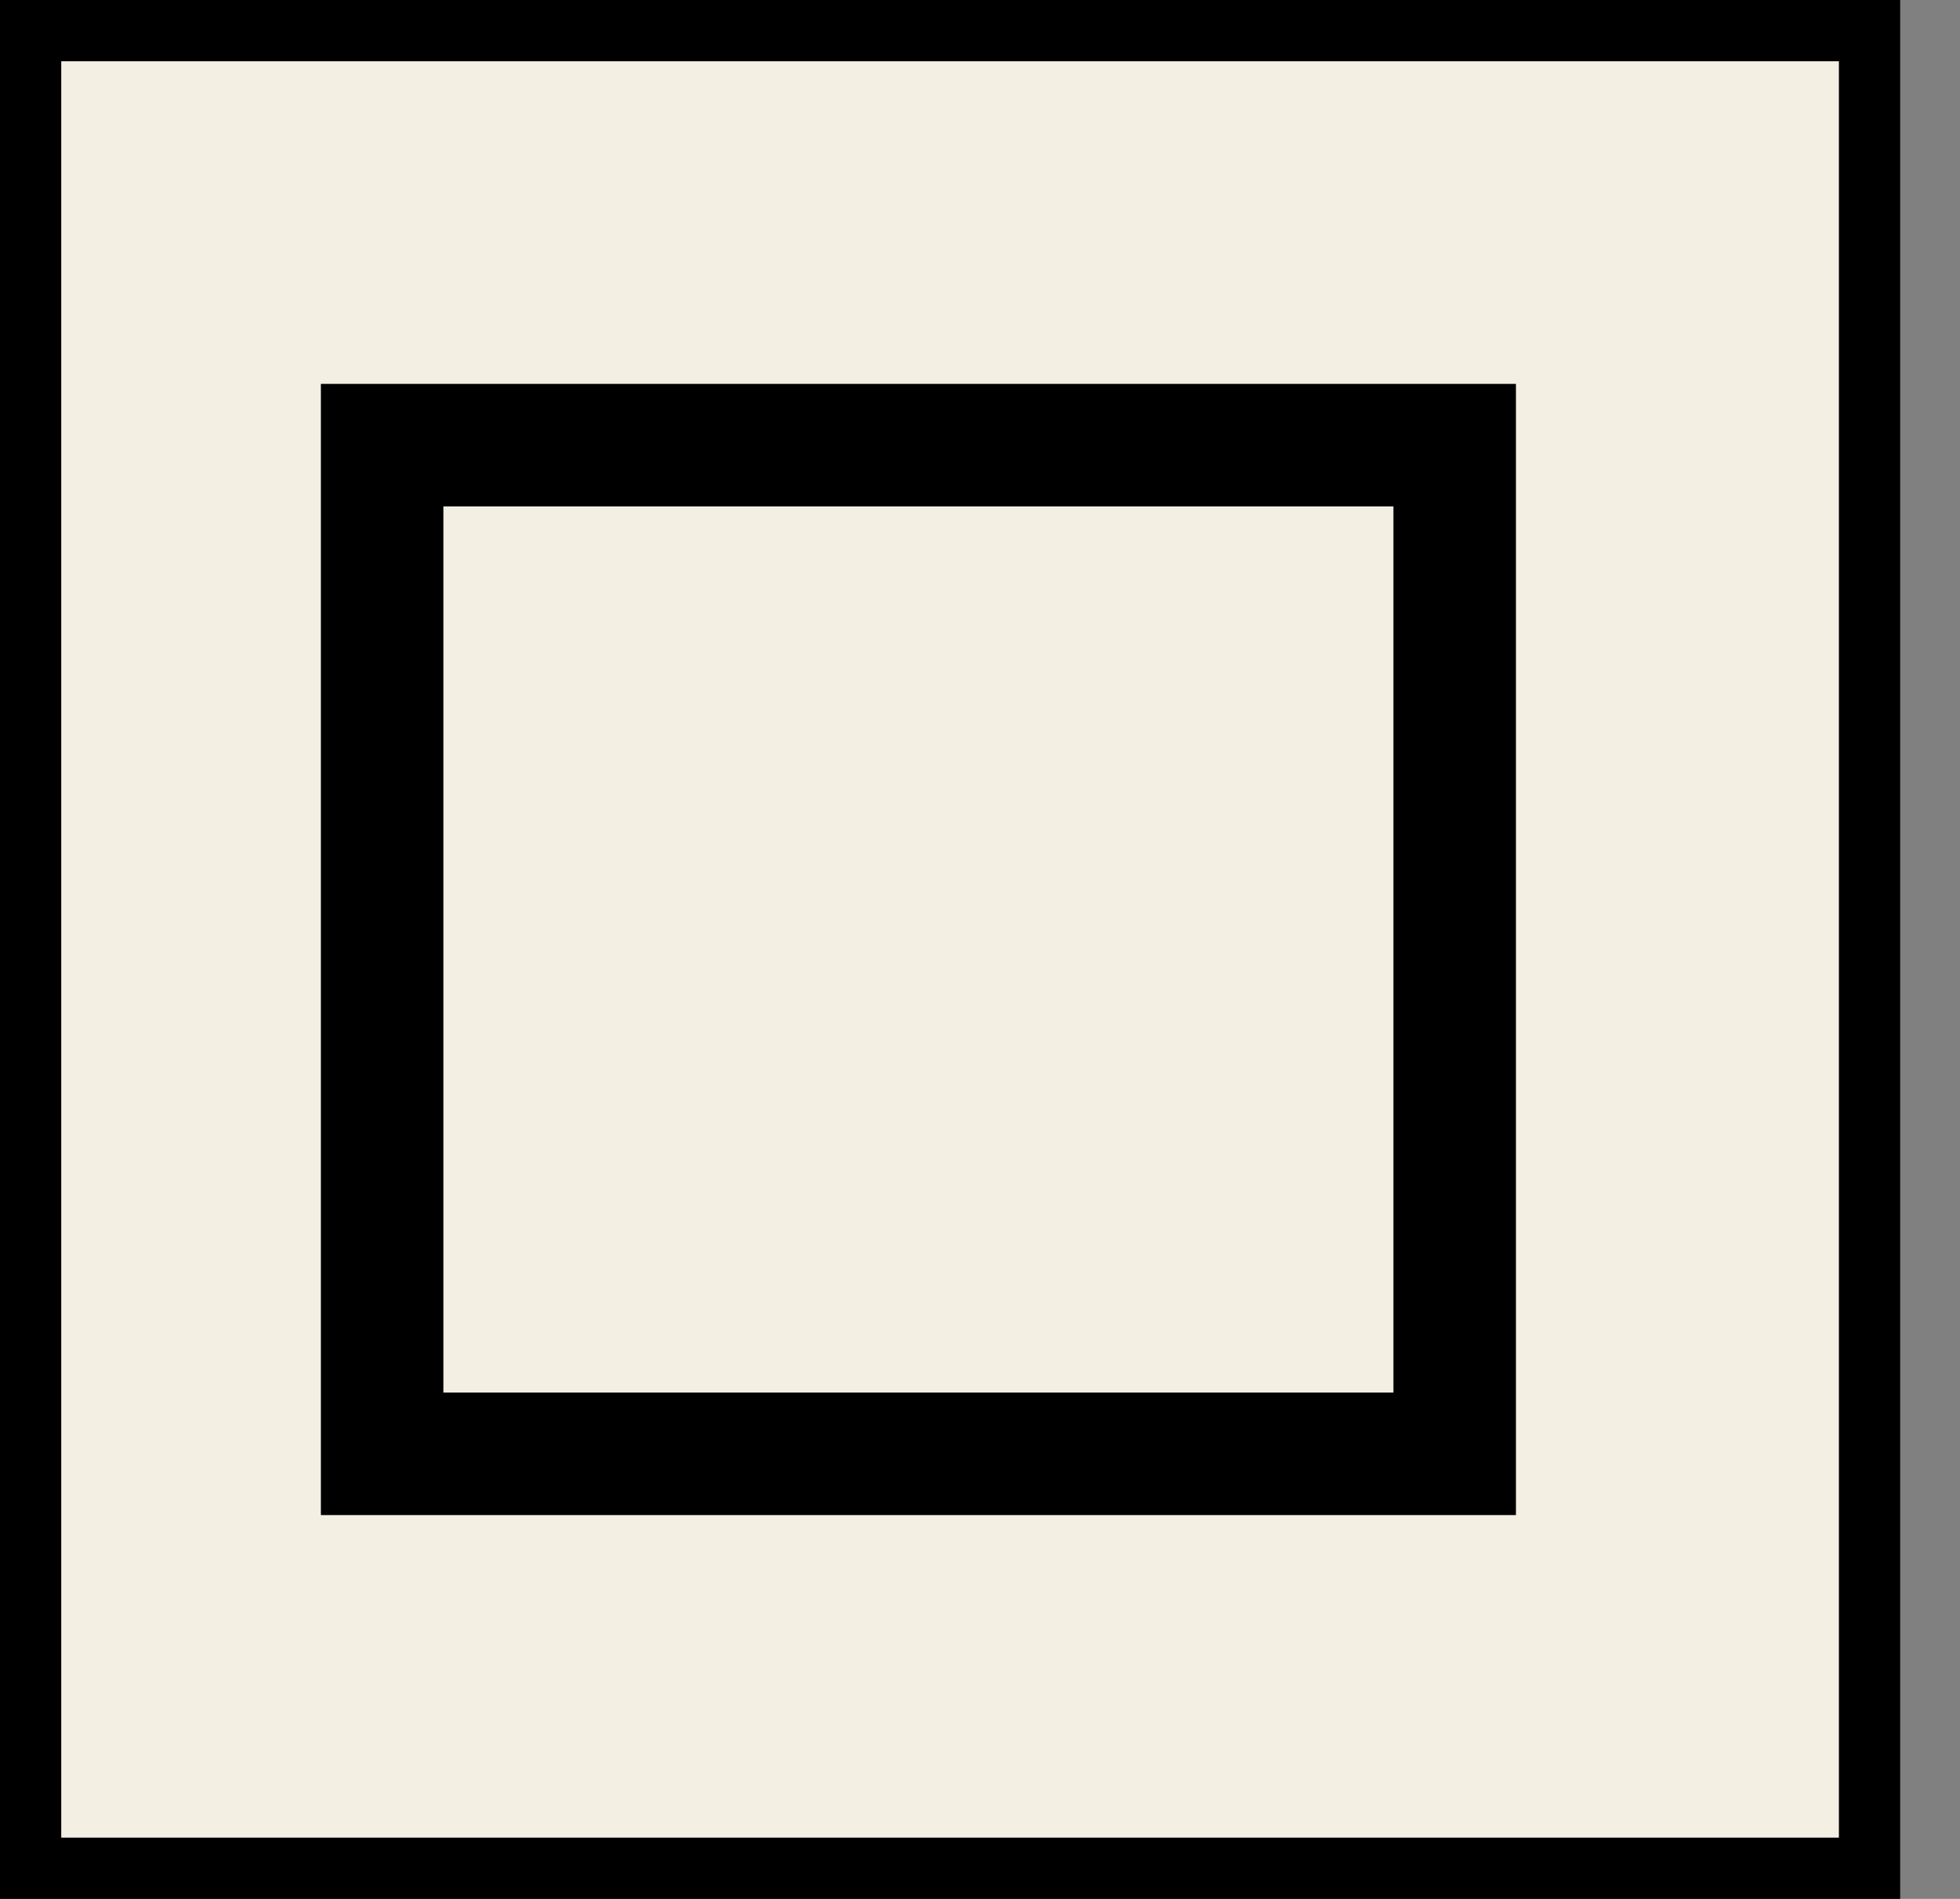 <svg width="32" height="31" viewBox="0 0 32 31" fill="none" xmlns="http://www.w3.org/2000/svg">
<rect x="0" y="0" width="32" height="31" fill="#808080" stroke="none"/>
<rect x="0.5" y="0.5" width="30.023" height="30" fill="#F3EFE3" stroke="black"/>
<rect x="6.239" y="7.267" width="17.511" height="16.467" fill="#F3EFE3" stroke="black" stroke-width="2"/>
</svg>

